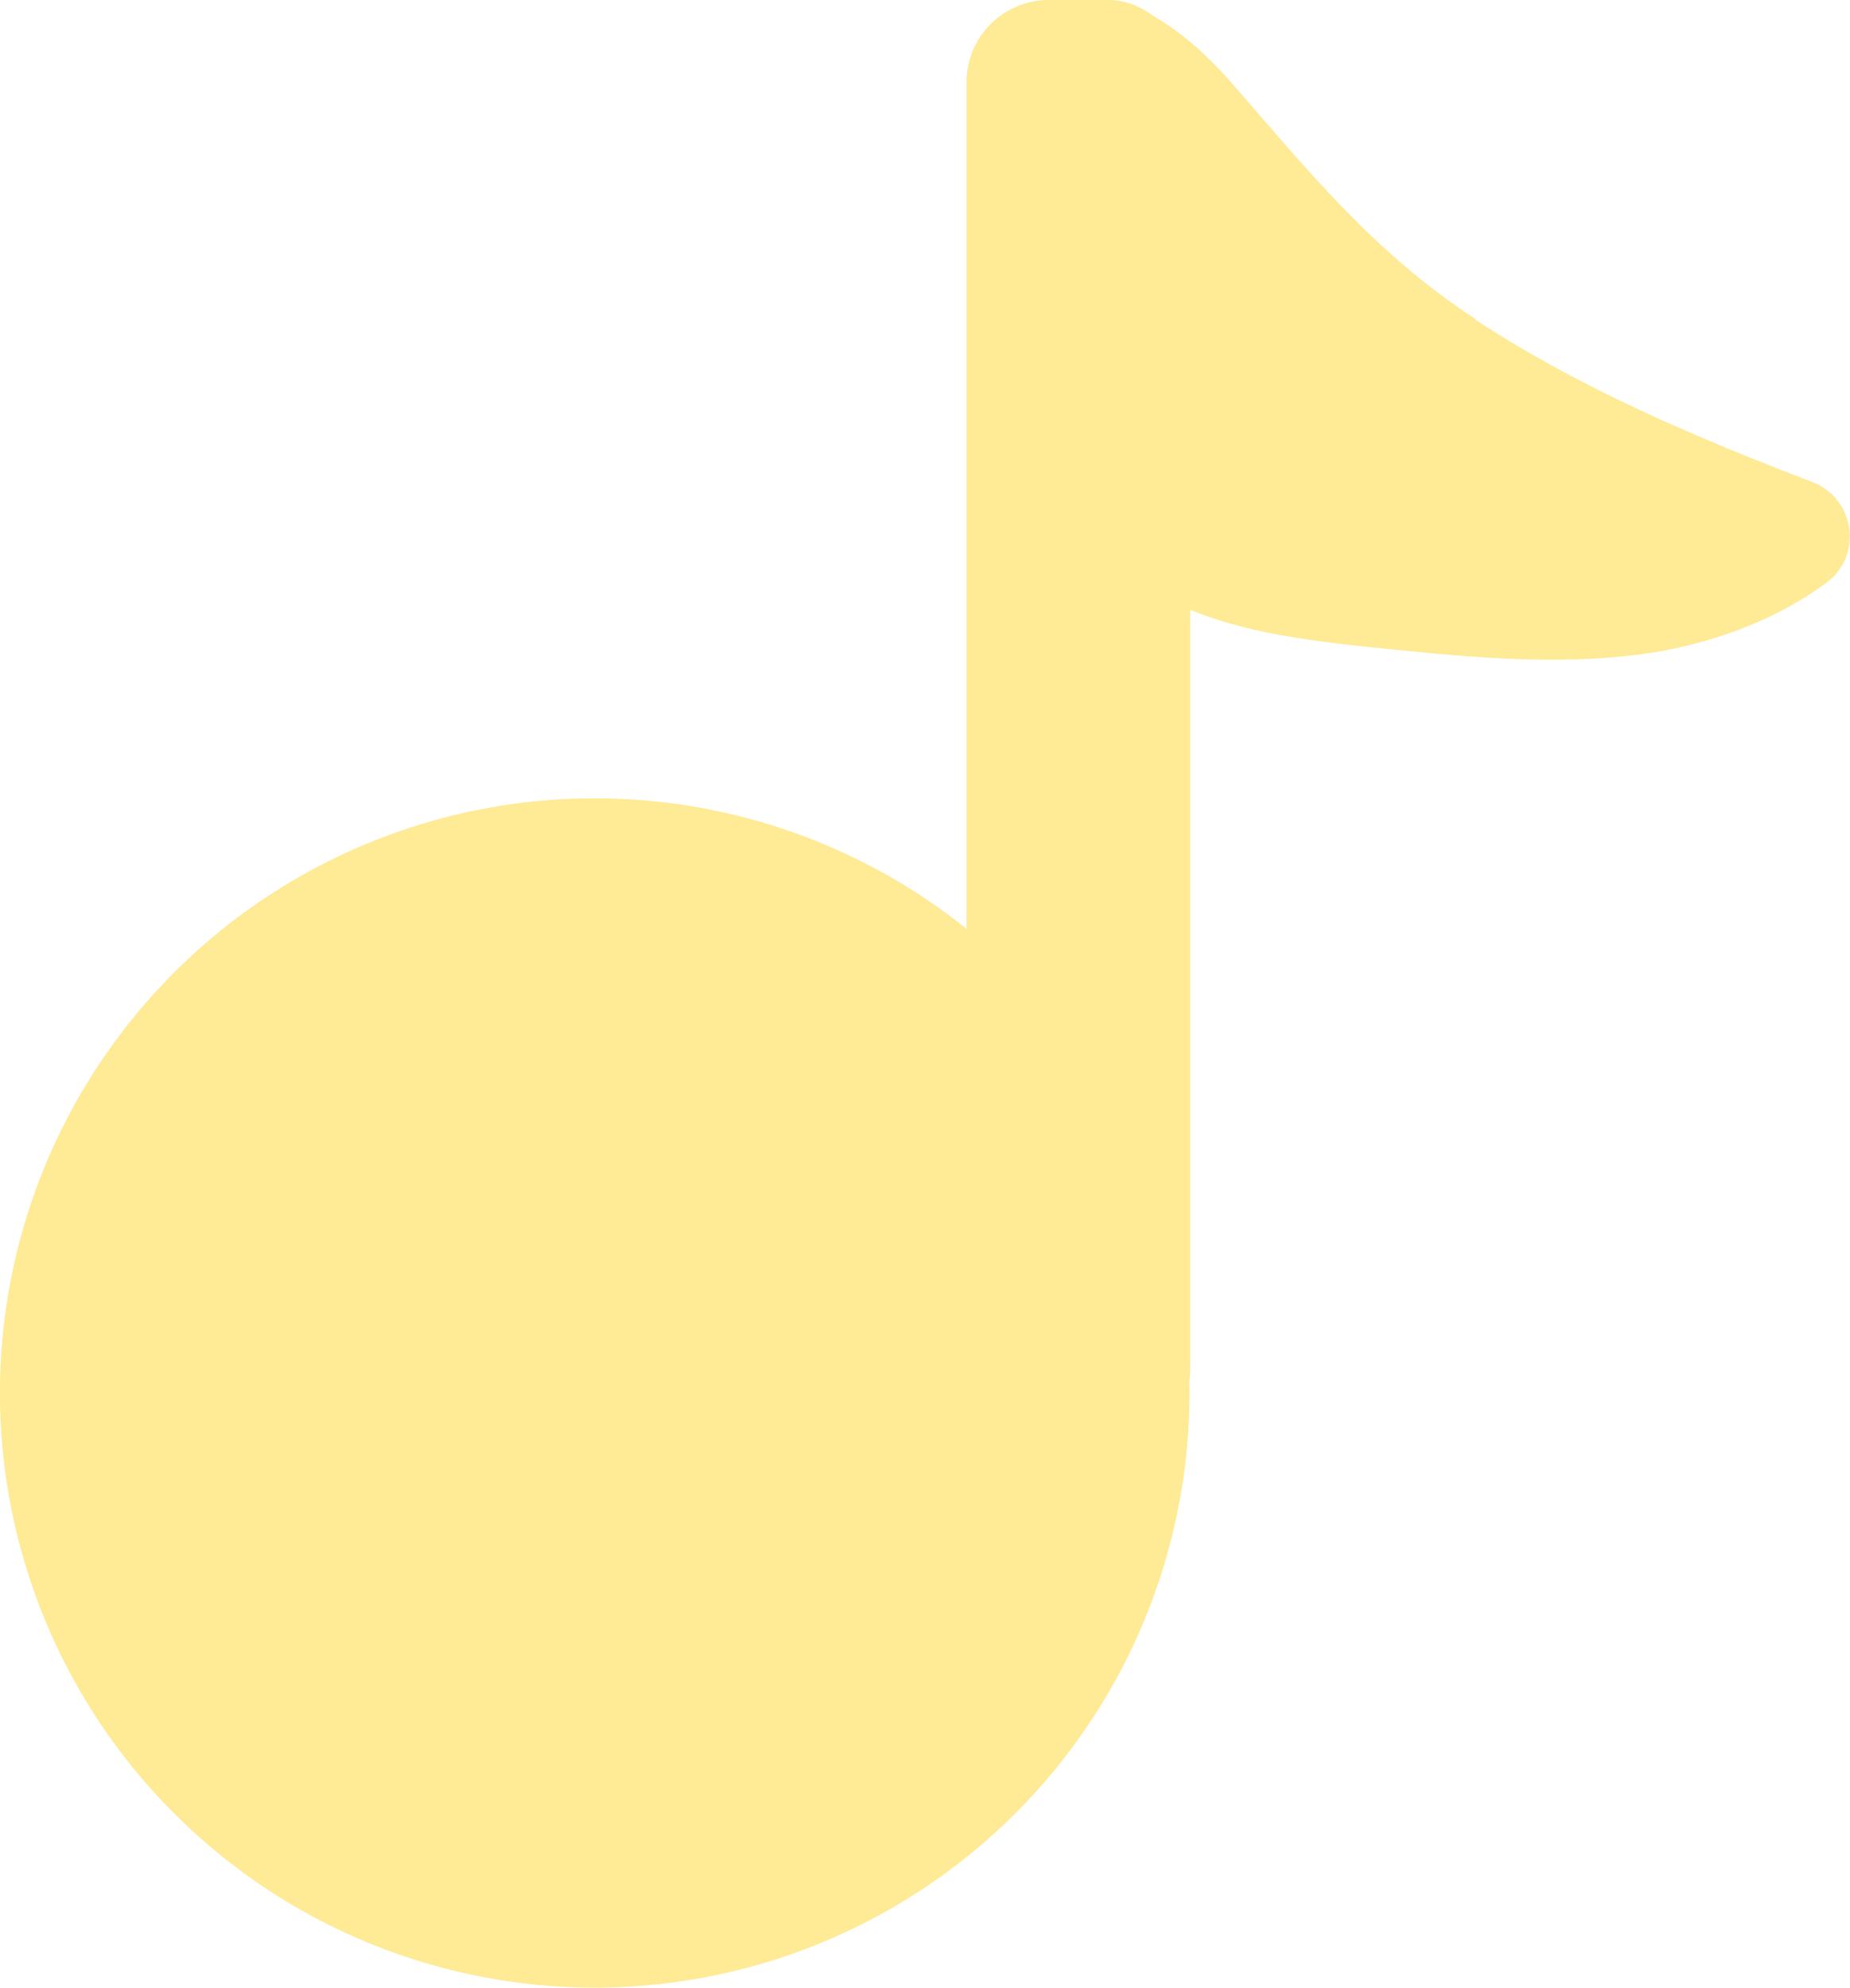   <svg width="100%" height="100%" xmlns="http://www.w3.org/2000/svg" viewBox="0 0 256.3 275.5" style="vertical-align: middle; max-width: 100%; width: 100%;">
   <circle cx="82.4" cy="193" r="82.4" transform="translate(-121.3 243.5) rotate(-80.8)" style="stroke-width: 0px;" fill="rgb(255,234,149)">
   </circle>
   <rect x="133.9" y="0" width="31" height="201" rx="11.4" ry="11.4" style="stroke-width: 0px;" fill="rgb(255,234,149)">
   </rect>
   <path d="M204.4,44.3c14.5,9.5,30.5,16.3,46.7,22.5,5.9,2.3,7,10.1,2,13.9-6.6,4.9-14.7,8-22.8,9.5-12.6,2.2-25.5,1-38.3-.3-12.8-1.3-26.4-2.8-36.5-10.8-15.3-12.1-28.4-60.3-12-75.6,9.5-8.8,20.7.6,27.4,8.3,10.6,12.2,19.7,23.4,33.5,32.4Z" style="stroke-width: 0px;" fill="rgb(255,234,149)">
   </path>
  </svg>
